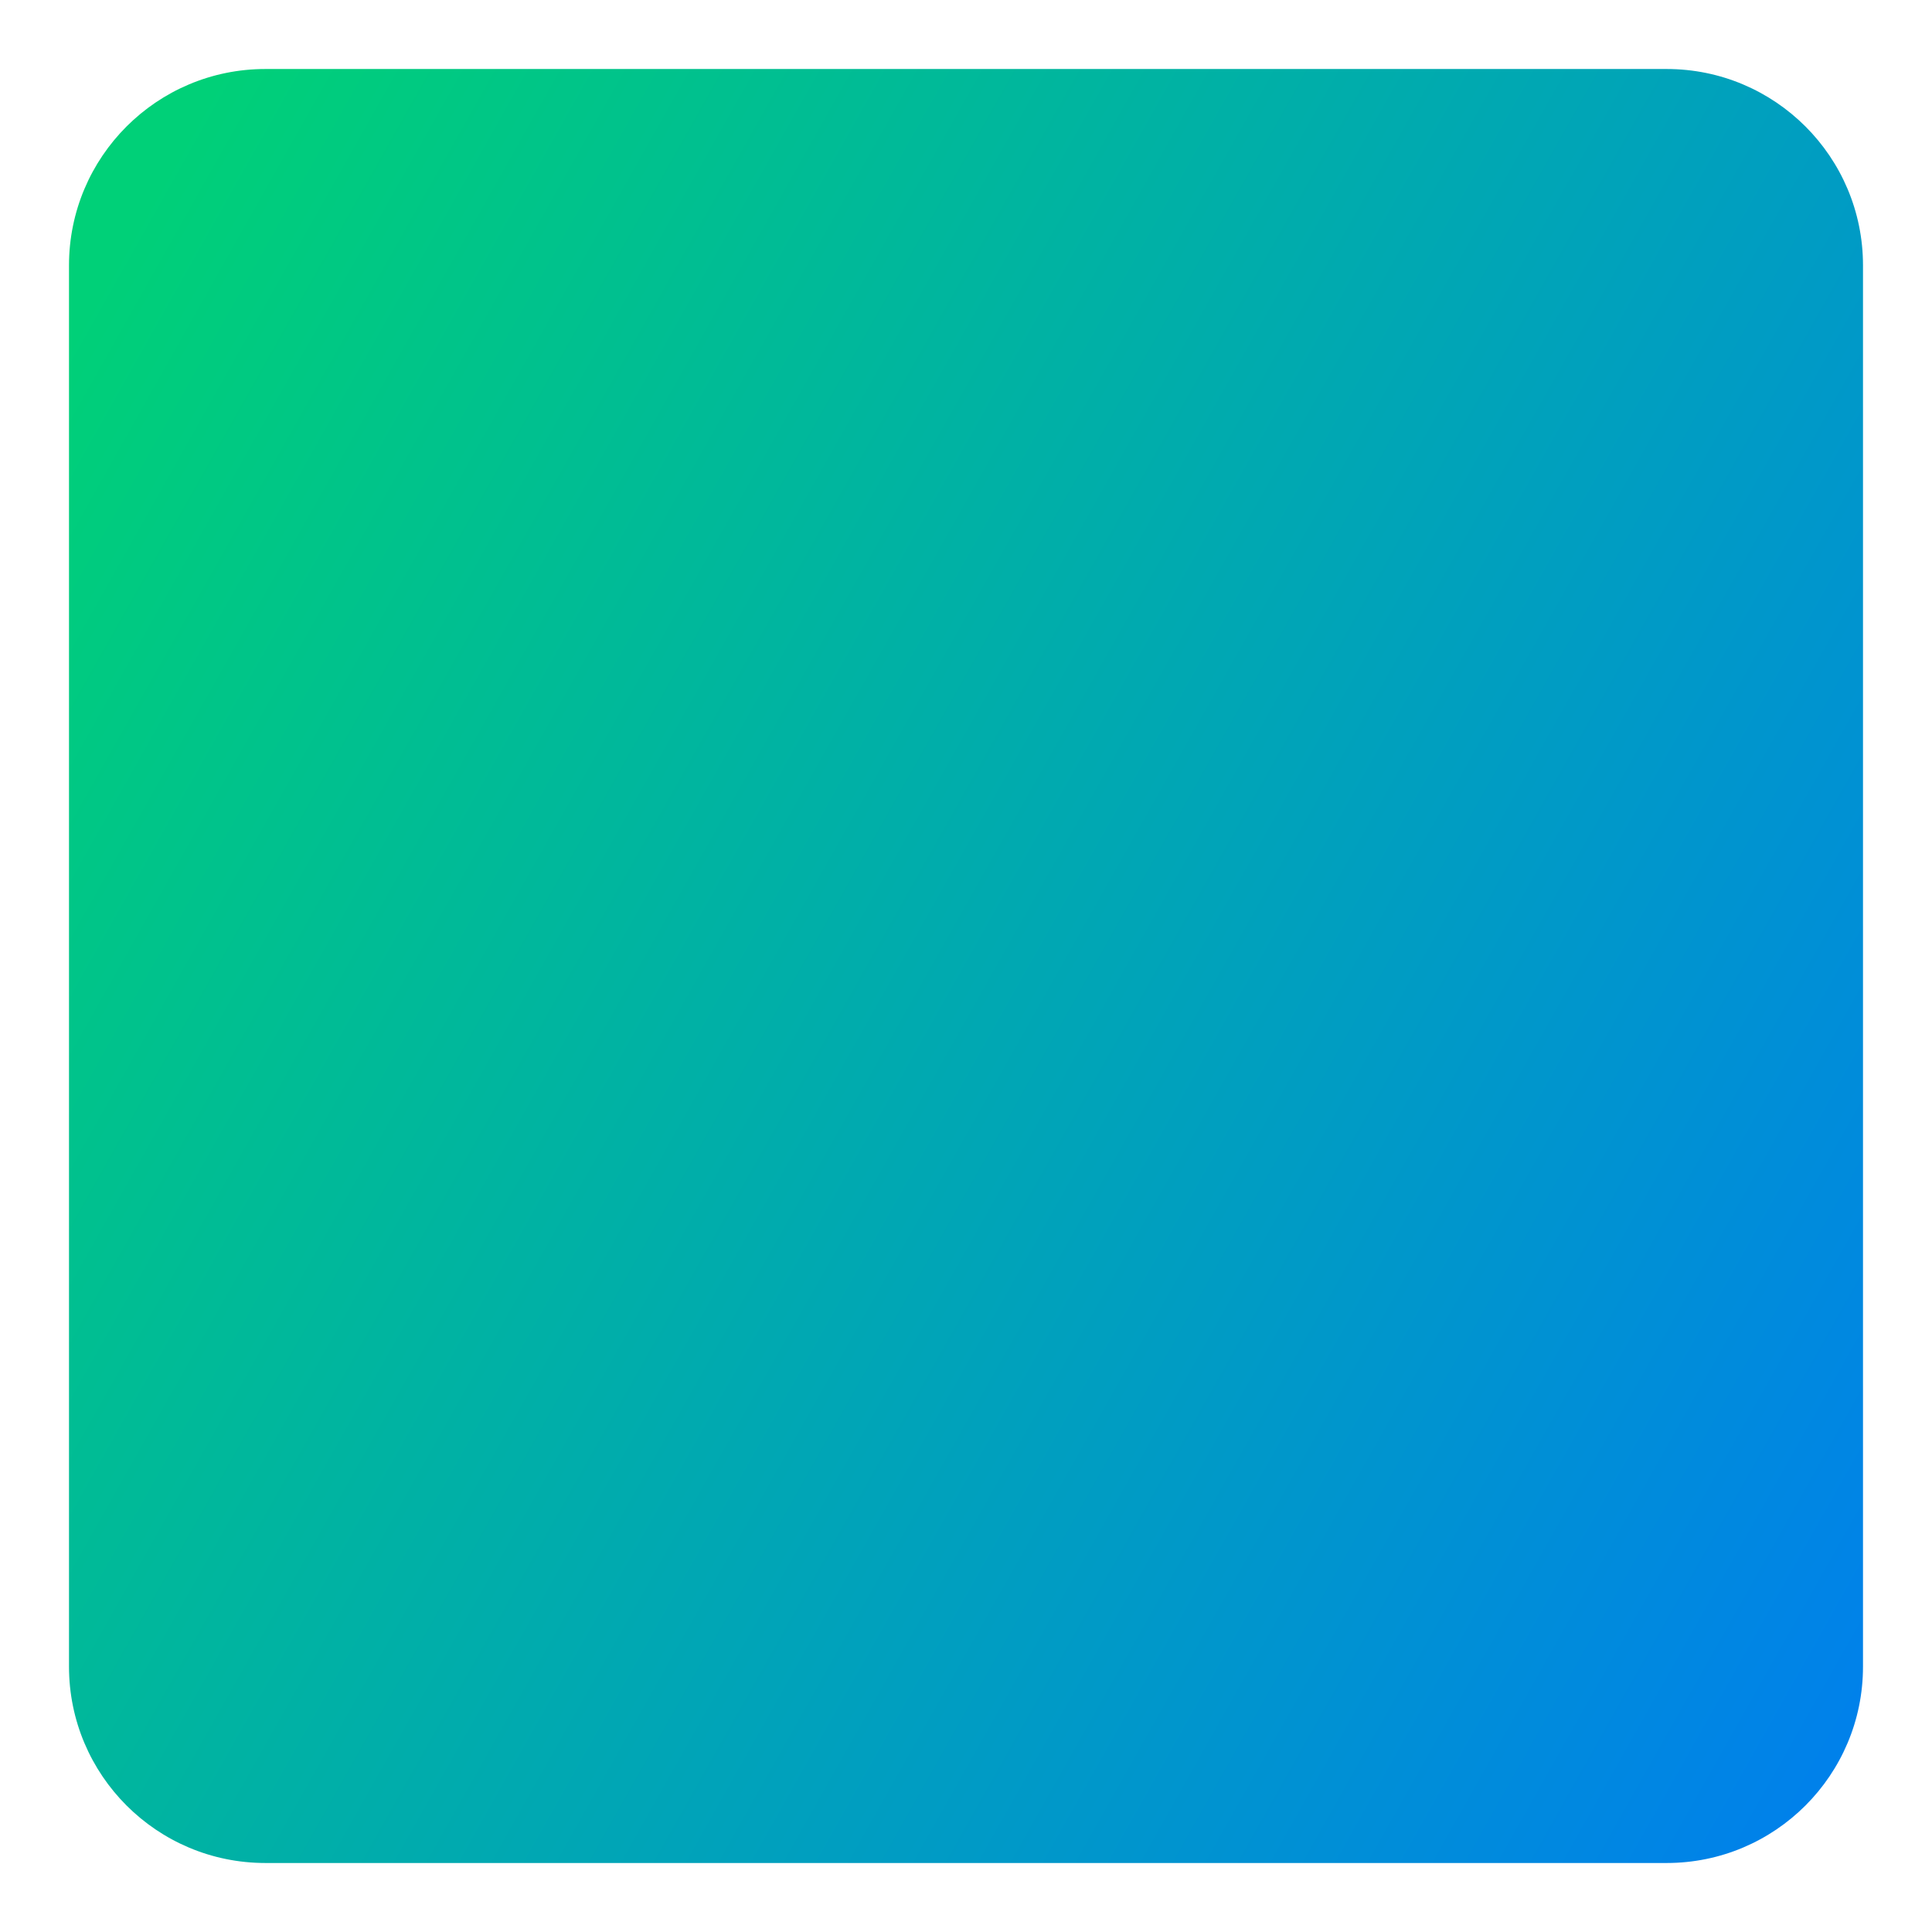 <svg xmlns="http://www.w3.org/2000/svg" fill="none" viewBox="0 0 14 14" id="Button-Stop--Streamline-Core-Gradient">
  <desc>
    Button Stop Streamline Icon: https://streamlinehq.com
  </desc>
  <g id="Free Gradient/Entertainment/button-stop--button-television-buttons-movies-stop-tv-video-controls">
    <path id="Union" fill="url(#paint0_linear_14402_14929)" fill-rule="evenodd" d="M1.923.5C1.137.5.5 1.137.5 1.923V12.077c0 .786.637 1.423 1.423 1.423H12.077c.786 0 1.423-.637 1.423-1.423V1.923C13.5 1.137 12.863.5 12.077.5H1.923Z" clip-rule="evenodd"></path>
  </g>
  <defs>
    <linearGradient id="paint0_linear_14402_14929" x1="1" x2="15.816" y1="1.551" y2="9.901" gradientUnits="userSpaceOnUse">
      <stop stop-color="#00d078"></stop>
      <stop offset="1" stop-color="#007df0"></stop>
    </linearGradient>
  </defs>
</svg>